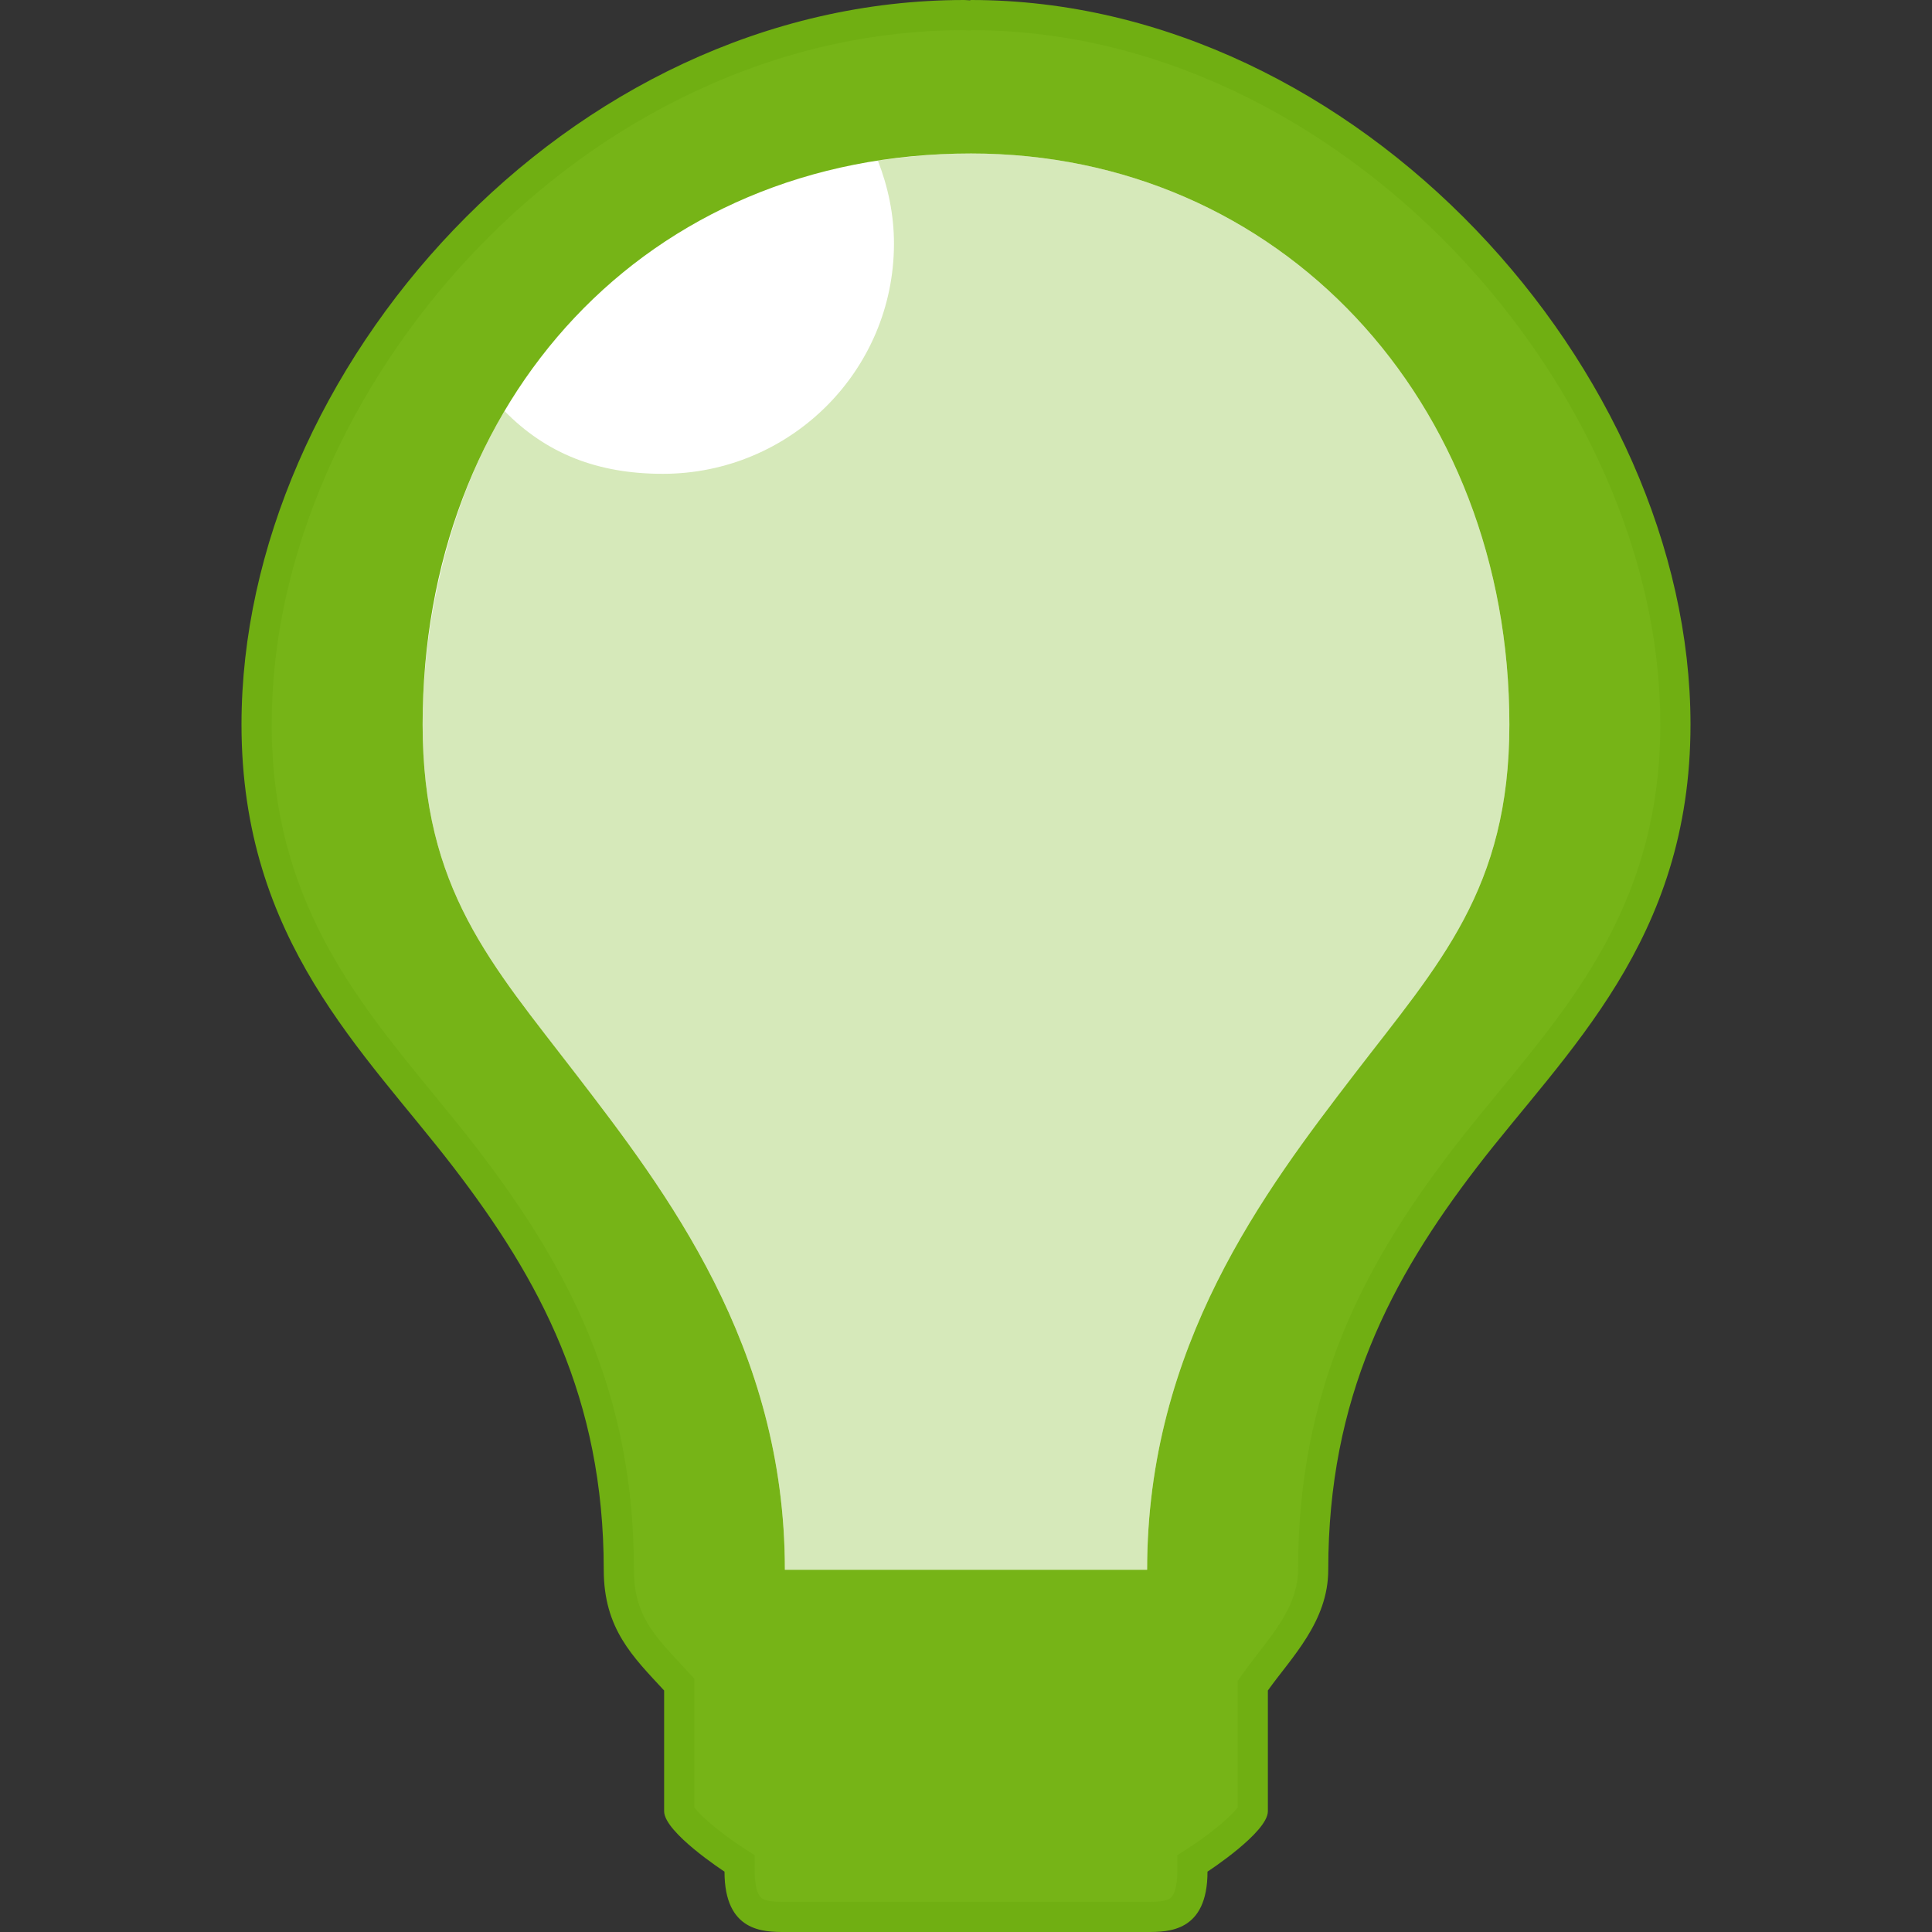 <?xml version="1.0" encoding="utf-8"?>
<!-- Generator: Adobe Illustrator 17.0.0, SVG Export Plug-In . SVG Version: 6.00 Build 0)  -->
<!DOCTYPE svg PUBLIC "-//W3C//DTD SVG 1.1//EN" "http://www.w3.org/Graphics/SVG/1.1/DTD/svg11.dtd">
<svg version="1.1" id="Tip" xmlns="http://www.w3.org/2000/svg" xmlns:xlink="http://www.w3.org/1999/xlink" x="0px" y="0px"
	 width="512px" height="512px" viewBox="0 0 512 512" enable-background="new 0 0 512 512" xml:space="preserve">
<rect x="0" y="0" width="512" height="512" fill="#333333" stroke="none"/>
<g>
	<path fill="#76B417" d="M208,508c-5.899,0-12,0-12-12v-2.17l-1.819-1.184c-6.976-4.538-13.701-10.577-14.181-12.724v-33.489
		l-2.441-2.633C169.983,435.66,164,429.23,164,416c0-49.367-19.557-81.633-40.691-109.146c-3.686-4.8-7.494-9.445-11.525-14.362
		C90.258,266.232,68,239.08,68,192c0-44.943,20.091-91.729,55.121-128.359C159.901,25.181,206.934,4,255.557,4
		c0.186,0,0.368,0.02,0.55,0.036c0.406,0.034,0.812,0.064,1.226,0.064L257.34,4c46.78,0.005,94.483,21.745,130.882,59.647
		C423.67,100.558,444,147.341,444,192c0,46.812-22.288,73.881-43.842,100.06c-4.171,5.065-8.11,9.851-11.905,14.795
		C368.349,332.767,348,365.999,348,416c0,9.854-5.799,17.335-11.407,24.57c-1.364,1.76-2.653,3.423-3.854,5.114l-0.738,1.04v33.198
		c-0.48,2.146-7.205,8.186-14.181,12.724l-1.818,1.184L316,496c0,12-6.101,12-12,12H208z"/>
	<path fill="#70AF12" d="M257.34,8c23.566,0.001,46.99,5.407,69.621,16.066c21.147,9.96,41.333,24.605,58.376,42.352
		c16.728,17.419,30.548,37.922,39.966,59.294C435.055,147.843,440,170.146,440,192c0,45.378-21.825,71.885-42.931,97.519
		c-4.008,4.868-8.153,9.902-11.987,14.897c-13.533,17.619-22.86,33.282-29.353,49.294C347.836,373.174,344,393.549,344,416
		c0,8.485-5.373,15.416-10.569,22.12c-1.33,1.715-2.705,3.489-3.954,5.249l-1.477,2.08V448v30.954
		c-1.51,2.21-7.099,6.911-12.359,10.338L312,491.658V496c0,1.781-0.199,6.043-2.04,7.16C308.575,504,305.931,504,304,504h-96
		c-1.931,0-4.575,0-5.96-0.84c-1.841-1.117-2.04-5.379-2.04-7.16l-0.004-4.339l-3.633-2.367c-5.264-3.429-10.854-8.13-12.363-10.34
		V448v-3.133l-2.127-2.3c-0.464-0.502-0.927-0.999-1.386-1.493C172.967,432.995,168,427.657,168,416
		c0-22.393-3.913-42.781-11.964-62.33c-6.527-15.85-15.918-31.5-29.554-49.252c-3.725-4.85-7.73-9.736-11.603-14.461
		C93.798,264.241,72,237.65,72,192c0-21.941,4.858-44.257,14.439-66.329c9.3-21.425,22.985-41.919,39.573-59.266
		c17.226-18.014,36.91-32.254,58.504-42.327C207.374,13.417,231.257,8.007,255.507,8c0.088,0.005,0.175,0.014,0.262,0.021
		c0.39,0.033,0.925,0.078,1.563,0.078L257.34,8 M257.332,0c-0.598,0,0,0.1,0,0.1c-0.598,0-1.176-0.1-1.775-0.1
		C150.095,0,64,98.337,64,192c0,57.421,32.633,86.682,56.136,117.29C142.991,339.043,160,370.436,160,416
		c0,15.671,7.714,23.042,16,32v32c0,5.601,16,16,16,16c0,16,10.376,16,16,16h96c5.624,0,16,0,16-16c0,0,16-10.399,16-16v-32
		c6.162-8.68,16-18.196,16-32c0-45.564,16.571-76.957,39.426-106.71C414.918,278.682,448,249.421,448,192
		C448,98.337,359.842,0,257.332,0L257.332,0z"/>
</g>
<g>
	<path fill="#FFFFFF" d="M358.979,284.581C335.087,315.705,304,356.672,304,416h-96c0-59.328-31.526-100.295-55.428-131.419
		C130.177,255.424,112,235.657,112,192c0-85.903,59.079-151.323,145.332-151.323C339.017,40.677,400,106.097,400,192
		C400,235.657,381.374,255.424,358.979,284.581z"/>
</g>
<g opacity="0.3">
	<g>
		<path fill="#76B417" d="M257.332,40.677c-8.526,0-16.712,0.756-24.689,1.887c2.663,6.833,4.268,14.201,4.268,21.987
			c0,33.686-27.431,61.016-61.264,61.016c-17.181,0-30.822-5.285-41.95-16.646C120.275,131.247,112,161.77,112,192
			c0,43.657,18.177,63.424,40.572,92.581C176.474,315.705,208,356.672,208,416h96c0-59.328,31.087-100.295,54.979-131.419
			C381.374,255.424,400,235.657,400,192C400,106.097,339.017,40.677,257.332,40.677z"/>
	</g>
</g>
</svg>
